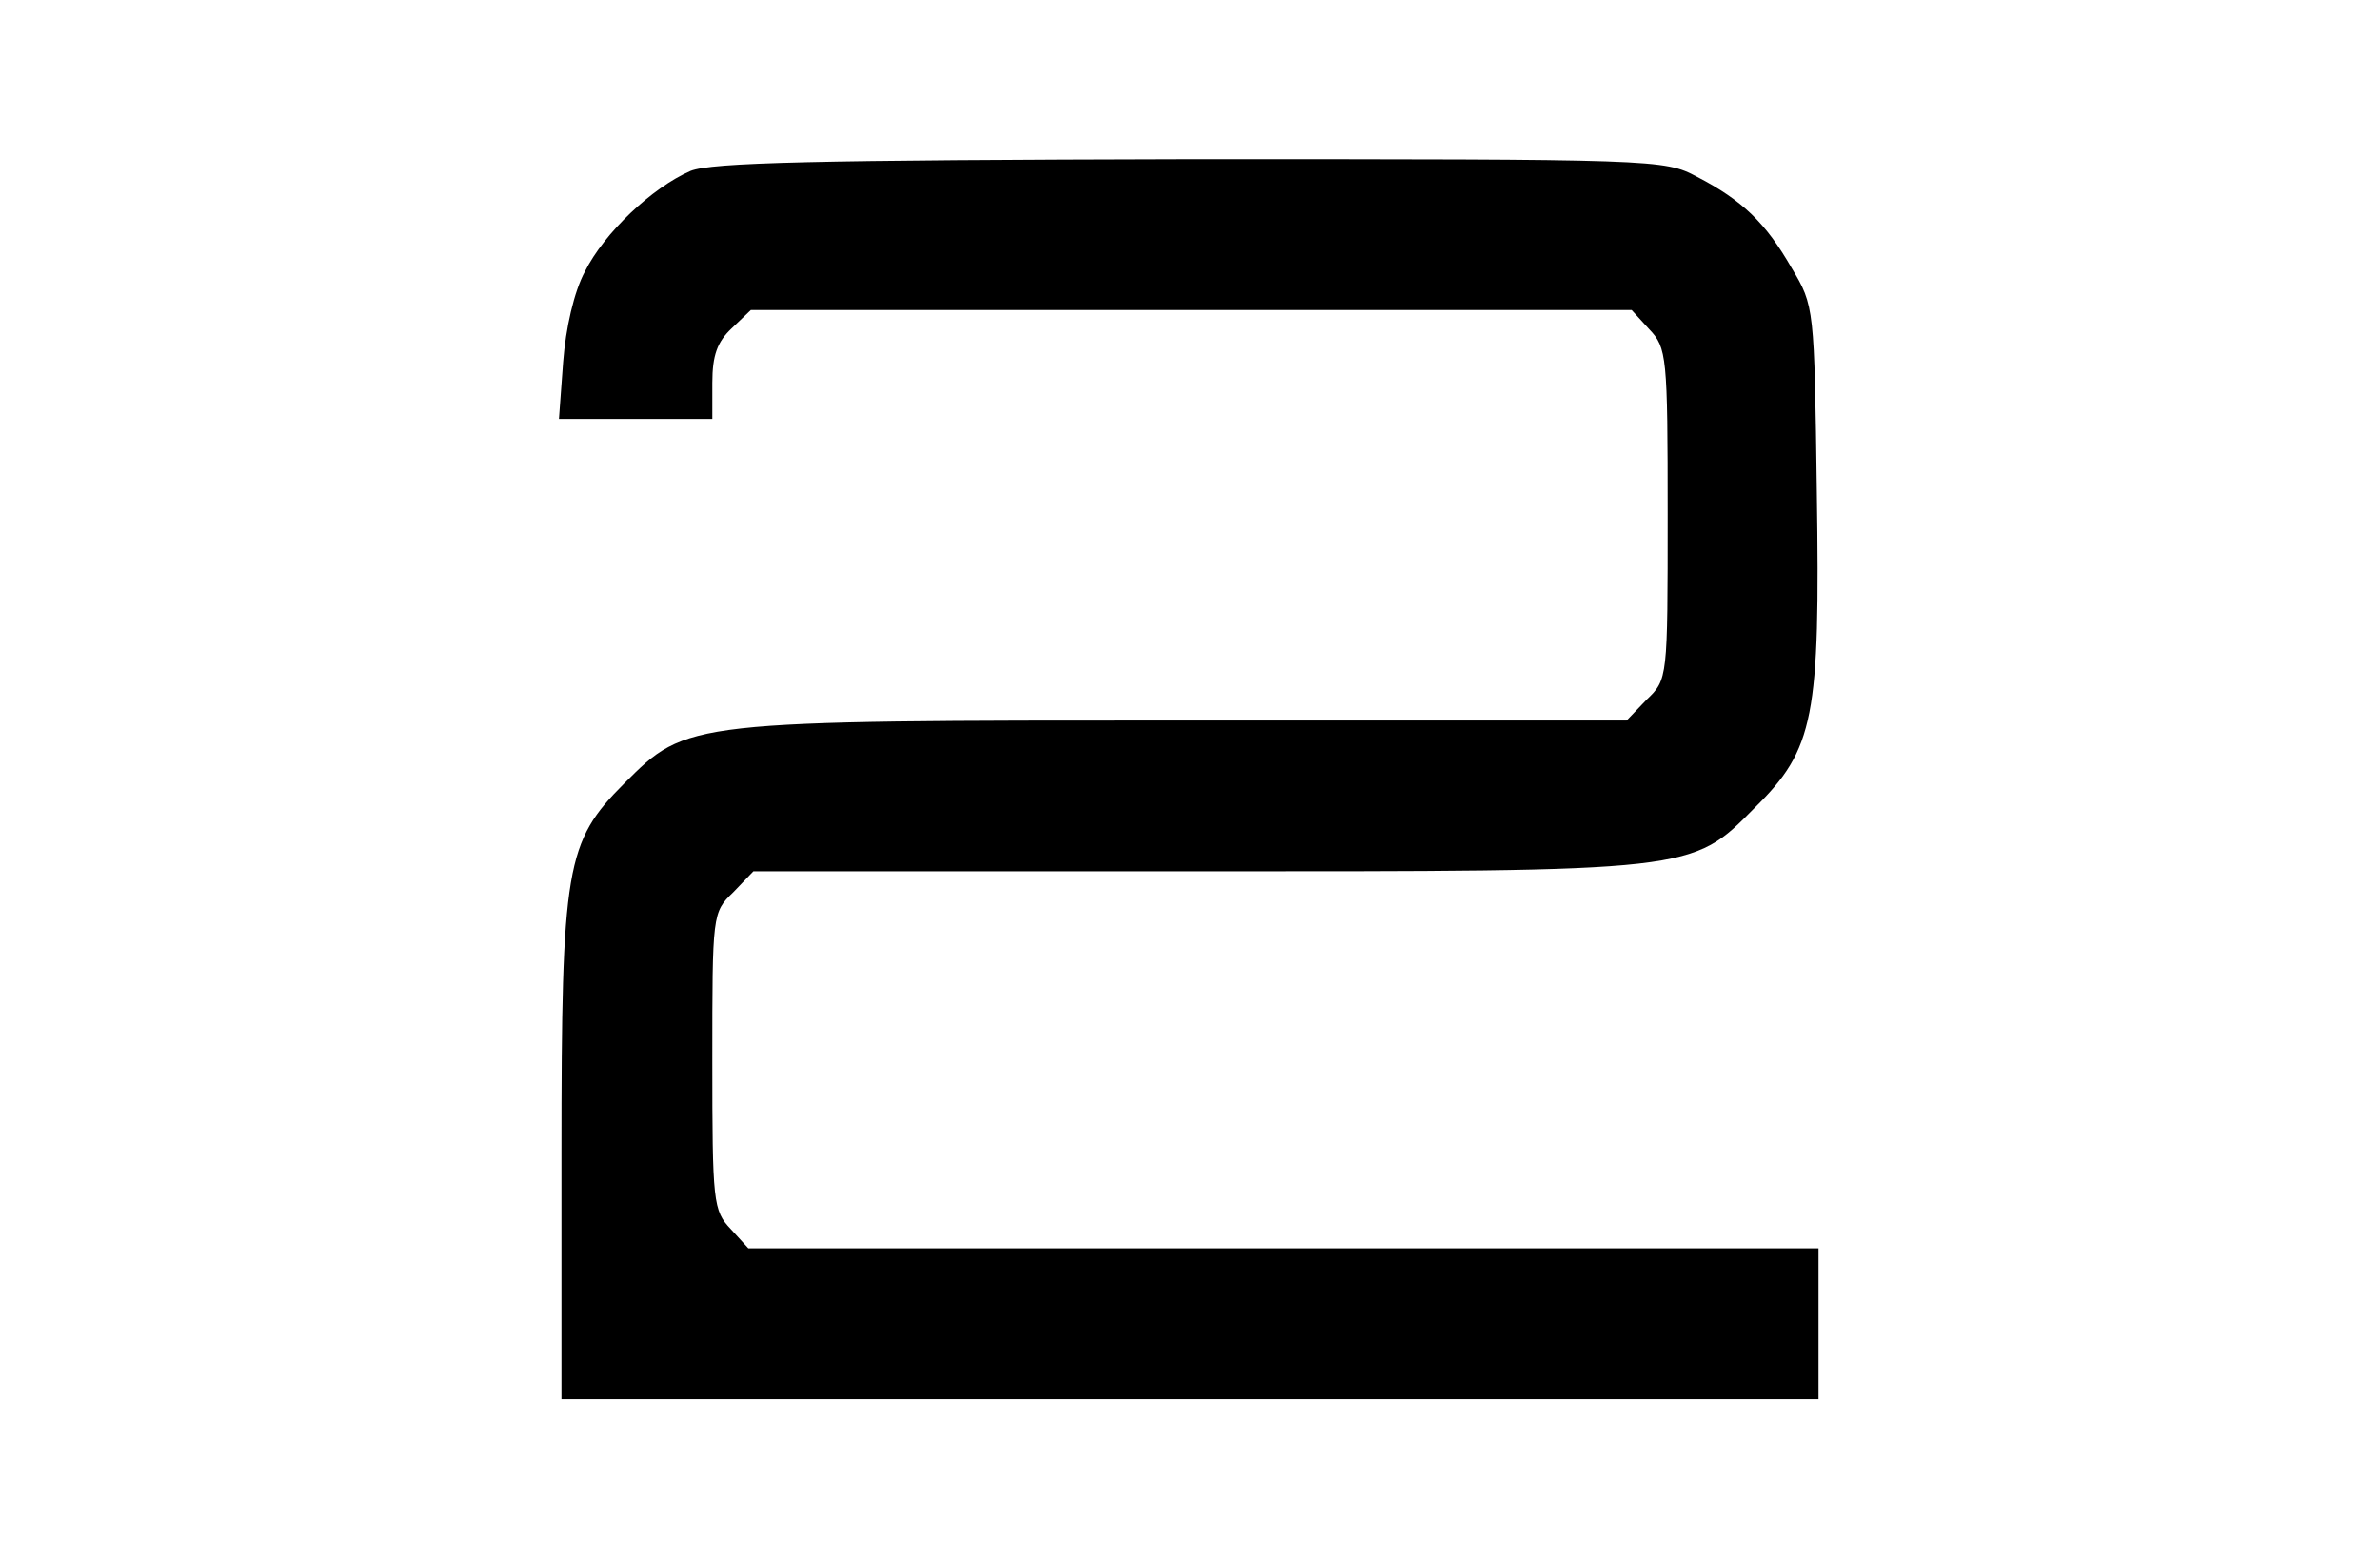 <?xml version="1.0" encoding="UTF-8" standalone="yes"?>
<svg version="1.0" xmlns="http://www.w3.org/2000/svg" width="284" height="186" viewBox="0 0 284 186" preserveAspectRatio="xMidYMid meet">
  <g transform="translate(0,186) scale(0.1,-0.1)" fill="#000000" stroke="none">
    <path d="M824 1656 c-46 -20 -103 -74 -126 -120 -13 -24 -23 -68 -26 -108 l-5
-68 92 0 91 0 0 43 c0 33 6 49 23 65 l23 22 525 0 526 0 21 -23 c21 -22 22
-32 22 -221 0 -196 0 -197 -25 -221 l-24 -25 -524 0 c-598 0 -597 0 -672 -75
-70 -70 -75 -99 -75 -442 l0 -293 750 0 750 0 0 90 0 90 -638 0 -639 0 -21 23
c-21 22 -22 32 -22 201 0 175 0 177 25 201 l24 25 524 0 c600 0 595 -1 671 76
71 70 78 108 74 376 -3 221 -3 223 -30 268 -31 54 -59 81 -113 109 -39 21 -49
21 -605 21 -450 -1 -571 -4 -596 -14z"/>
  </g>
</svg>